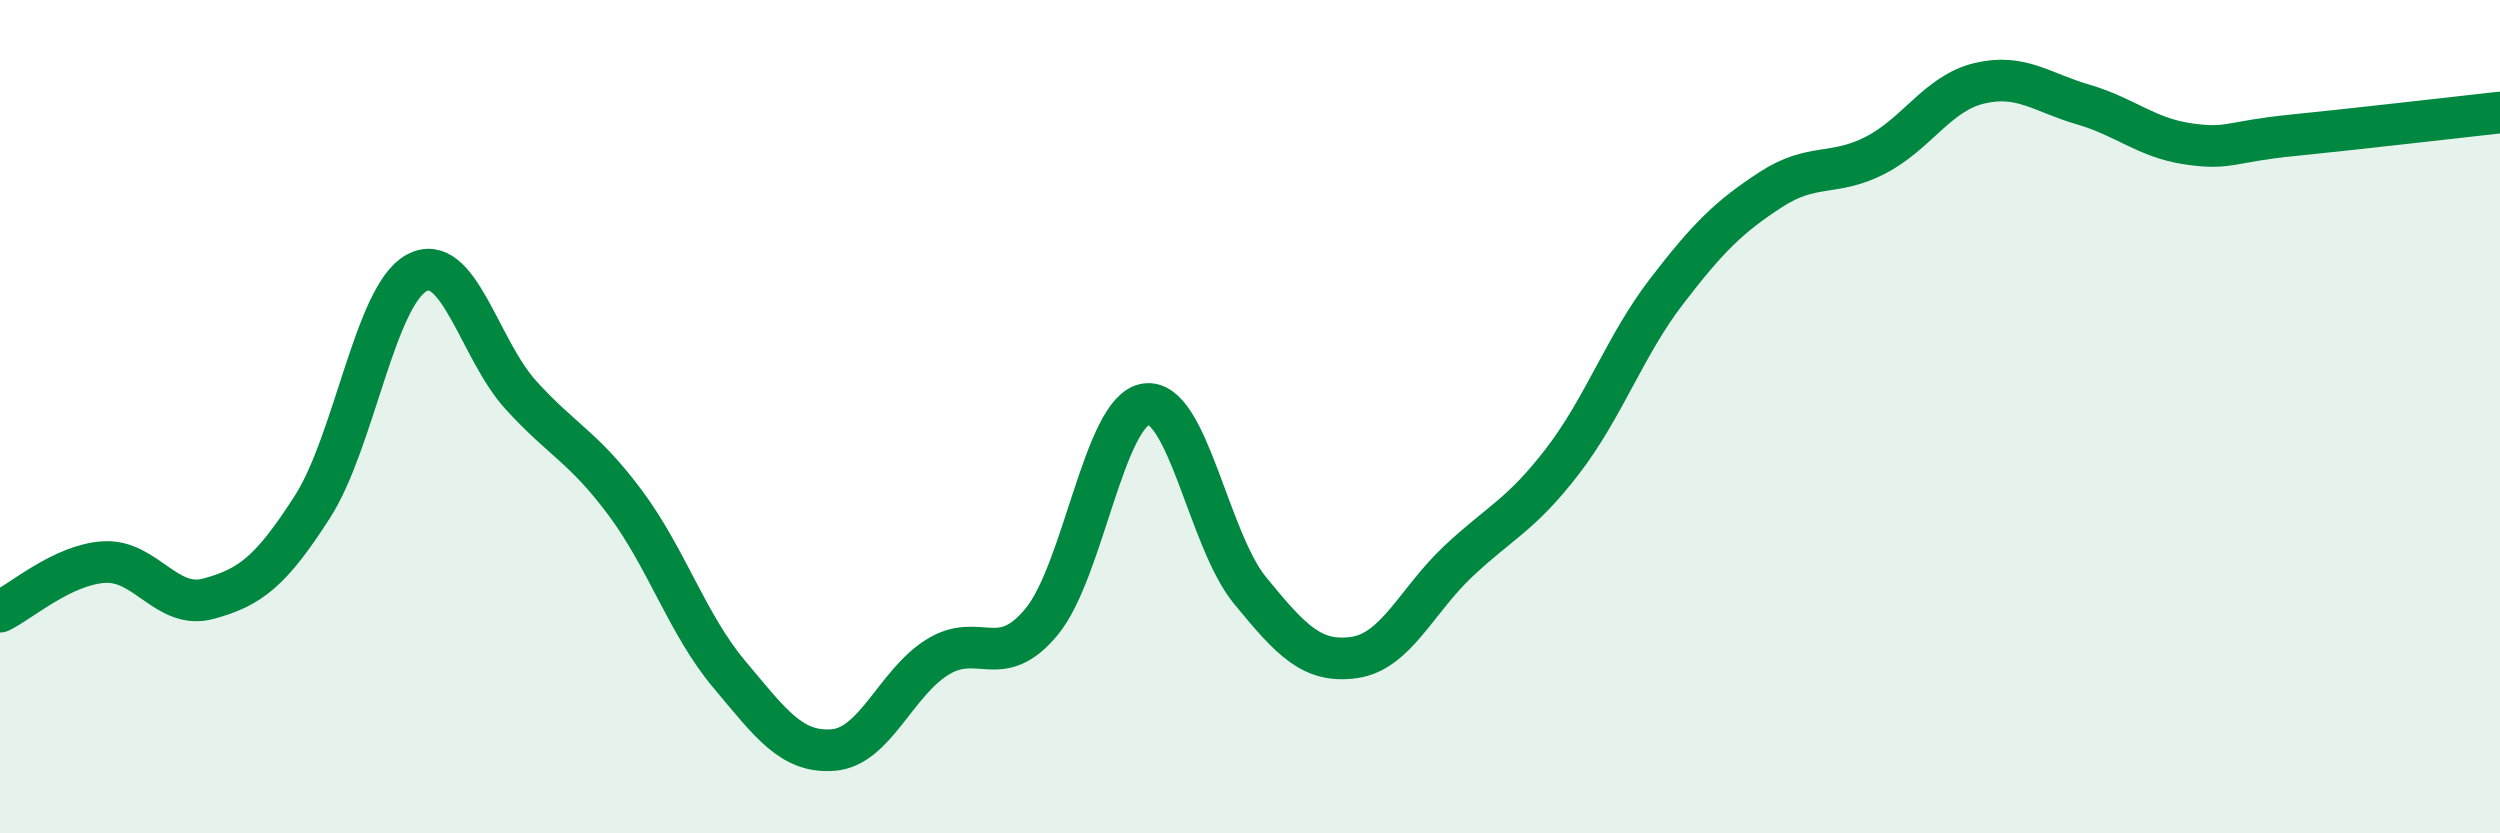 
    <svg width="60" height="20" viewBox="0 0 60 20" xmlns="http://www.w3.org/2000/svg">
      <path
        d="M 0,14.68 C 0.5,14.44 1.5,13.55 2.5,13.49 C 3.5,13.43 4,14.64 5,14.37 C 6,14.1 6.5,13.72 7.5,12.16 C 8.5,10.6 9,7.09 10,6.55 C 11,6.01 11.5,8.38 12.5,9.48 C 13.5,10.58 14,10.72 15,12.06 C 16,13.4 16.5,14.99 17.5,16.18 C 18.5,17.37 19,18.08 20,18 C 21,17.92 21.5,16.39 22.5,15.77 C 23.5,15.15 24,16.13 25,14.92 C 26,13.71 26.5,9.85 27.5,9.7 C 28.5,9.55 29,12.95 30,14.17 C 31,15.39 31.5,15.92 32.5,15.78 C 33.5,15.64 34,14.41 35,13.47 C 36,12.53 36.5,12.37 37.5,11.07 C 38.5,9.77 39,8.29 40,6.99 C 41,5.69 41.5,5.2 42.5,4.55 C 43.5,3.9 44,4.24 45,3.73 C 46,3.22 46.5,2.24 47.5,2 C 48.5,1.76 49,2.22 50,2.51 C 51,2.8 51.5,3.3 52.5,3.45 C 53.5,3.6 53.5,3.4 55,3.25 C 56.5,3.1 59,2.81 60,2.7L60 20L0 20Z"
        fill="#008740"
        opacity="0.1"
        stroke-linecap="round"
        stroke-linejoin="round"
      />
      <path
        d="M 0,14.68 C 0.5,14.44 1.5,13.55 2.5,13.49 C 3.5,13.43 4,14.64 5,14.37 C 6,14.1 6.5,13.72 7.5,12.16 C 8.5,10.6 9,7.09 10,6.55 C 11,6.01 11.5,8.38 12.5,9.48 C 13.5,10.58 14,10.72 15,12.06 C 16,13.4 16.5,14.99 17.5,16.18 C 18.5,17.37 19,18.08 20,18 C 21,17.92 21.5,16.39 22.5,15.77 C 23.5,15.15 24,16.13 25,14.92 C 26,13.71 26.5,9.85 27.5,9.7 C 28.5,9.55 29,12.95 30,14.17 C 31,15.39 31.5,15.92 32.5,15.78 C 33.5,15.64 34,14.41 35,13.47 C 36,12.53 36.5,12.37 37.5,11.07 C 38.5,9.77 39,8.29 40,6.99 C 41,5.69 41.5,5.2 42.5,4.55 C 43.5,3.9 44,4.24 45,3.73 C 46,3.22 46.5,2.24 47.5,2 C 48.5,1.76 49,2.22 50,2.51 C 51,2.8 51.5,3.3 52.5,3.45 C 53.5,3.6 53.5,3.4 55,3.25 C 56.5,3.1 59,2.81 60,2.7"
        stroke="#008740"
        stroke-width="1"
        fill="none"
        stroke-linecap="round"
        stroke-linejoin="round"
      />
    </svg>
  